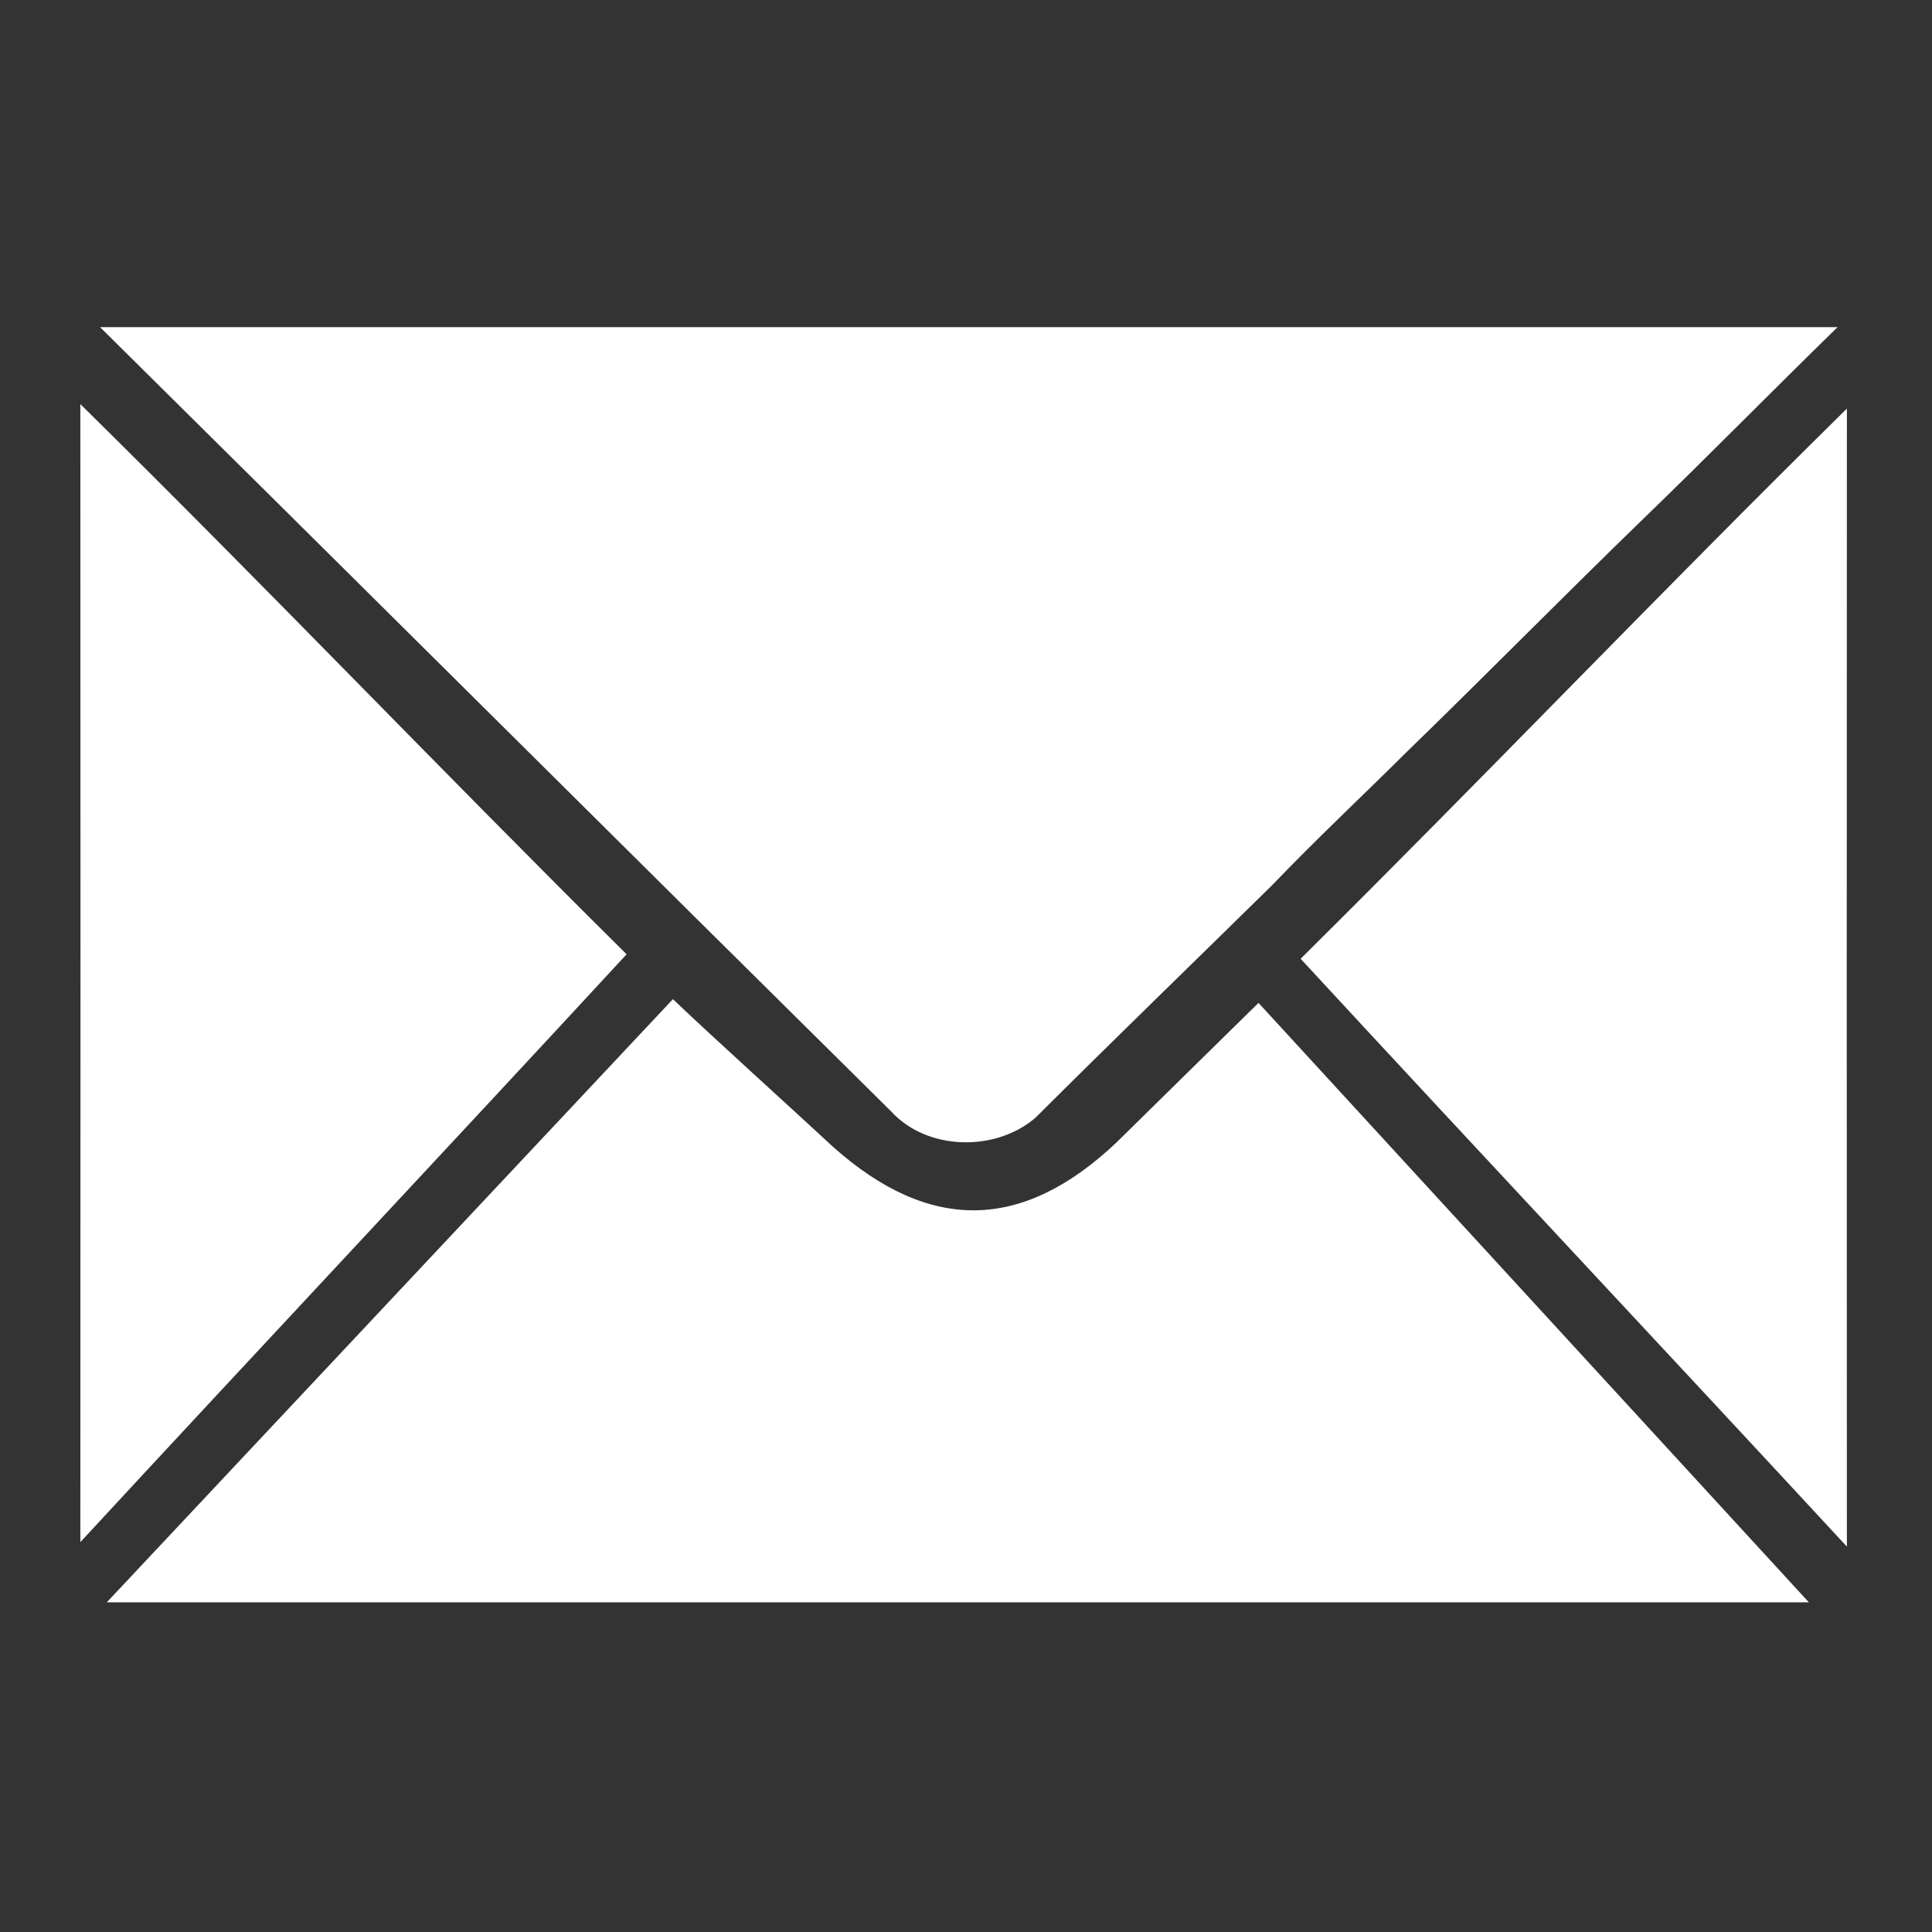 <svg xmlns="http://www.w3.org/2000/svg" width="200" height="200"><rect width="100%" height="100%" fill="#333333" stroke="none"/><g style="fill:#fff"><path d="M551.052 276.007c68.444-.005 136.887-.005 205.33 0-7.668 7.476-15.16 15.119-22.863 22.56-9.386 9.091-18.536 18.406-27.913 27.504-5.335 5.301-10.831 10.448-16.033 15.874-9.323 9.162-18.717 18.26-27.973 27.484-4.706 4.066-12.797 3.914-17.05-.729-31.207-30.859-62.296-61.83-93.498-92.693zm-2.328 143.581c.022-44.828.023-89.656 0-134.484 22.53 22.195 42.094 42.754 64.554 65.016-21.74 23.53-43.163 46.337-64.554 69.468zm208.758.529c-.022-44.828-.023-89.656.001-134.483-22.53 22.194-42.095 42.753-64.554 65.016 21.739 23.53 43.162 46.337 64.553 69.467z" style="fill:#fff;fill-rule:nonzero;stroke:none" transform="translate(-472.365 -207.918) scale(.876)"/><path d="m551.848 426.701 66.903-71.278c4.785 4.57 14.089 12.96 18.938 17.467 11.384 10.138 22.342 9.988 33.44-.494 4.419-4.333 12.399-12.203 16.823-16.531l65.035 70.835c-67.99.006-133.15.005-201.14.001z" style="fill:#fff;fill-rule:nonzero;stroke:none" transform="translate(-472.365 -207.918) scale(.876)"/></g></svg>